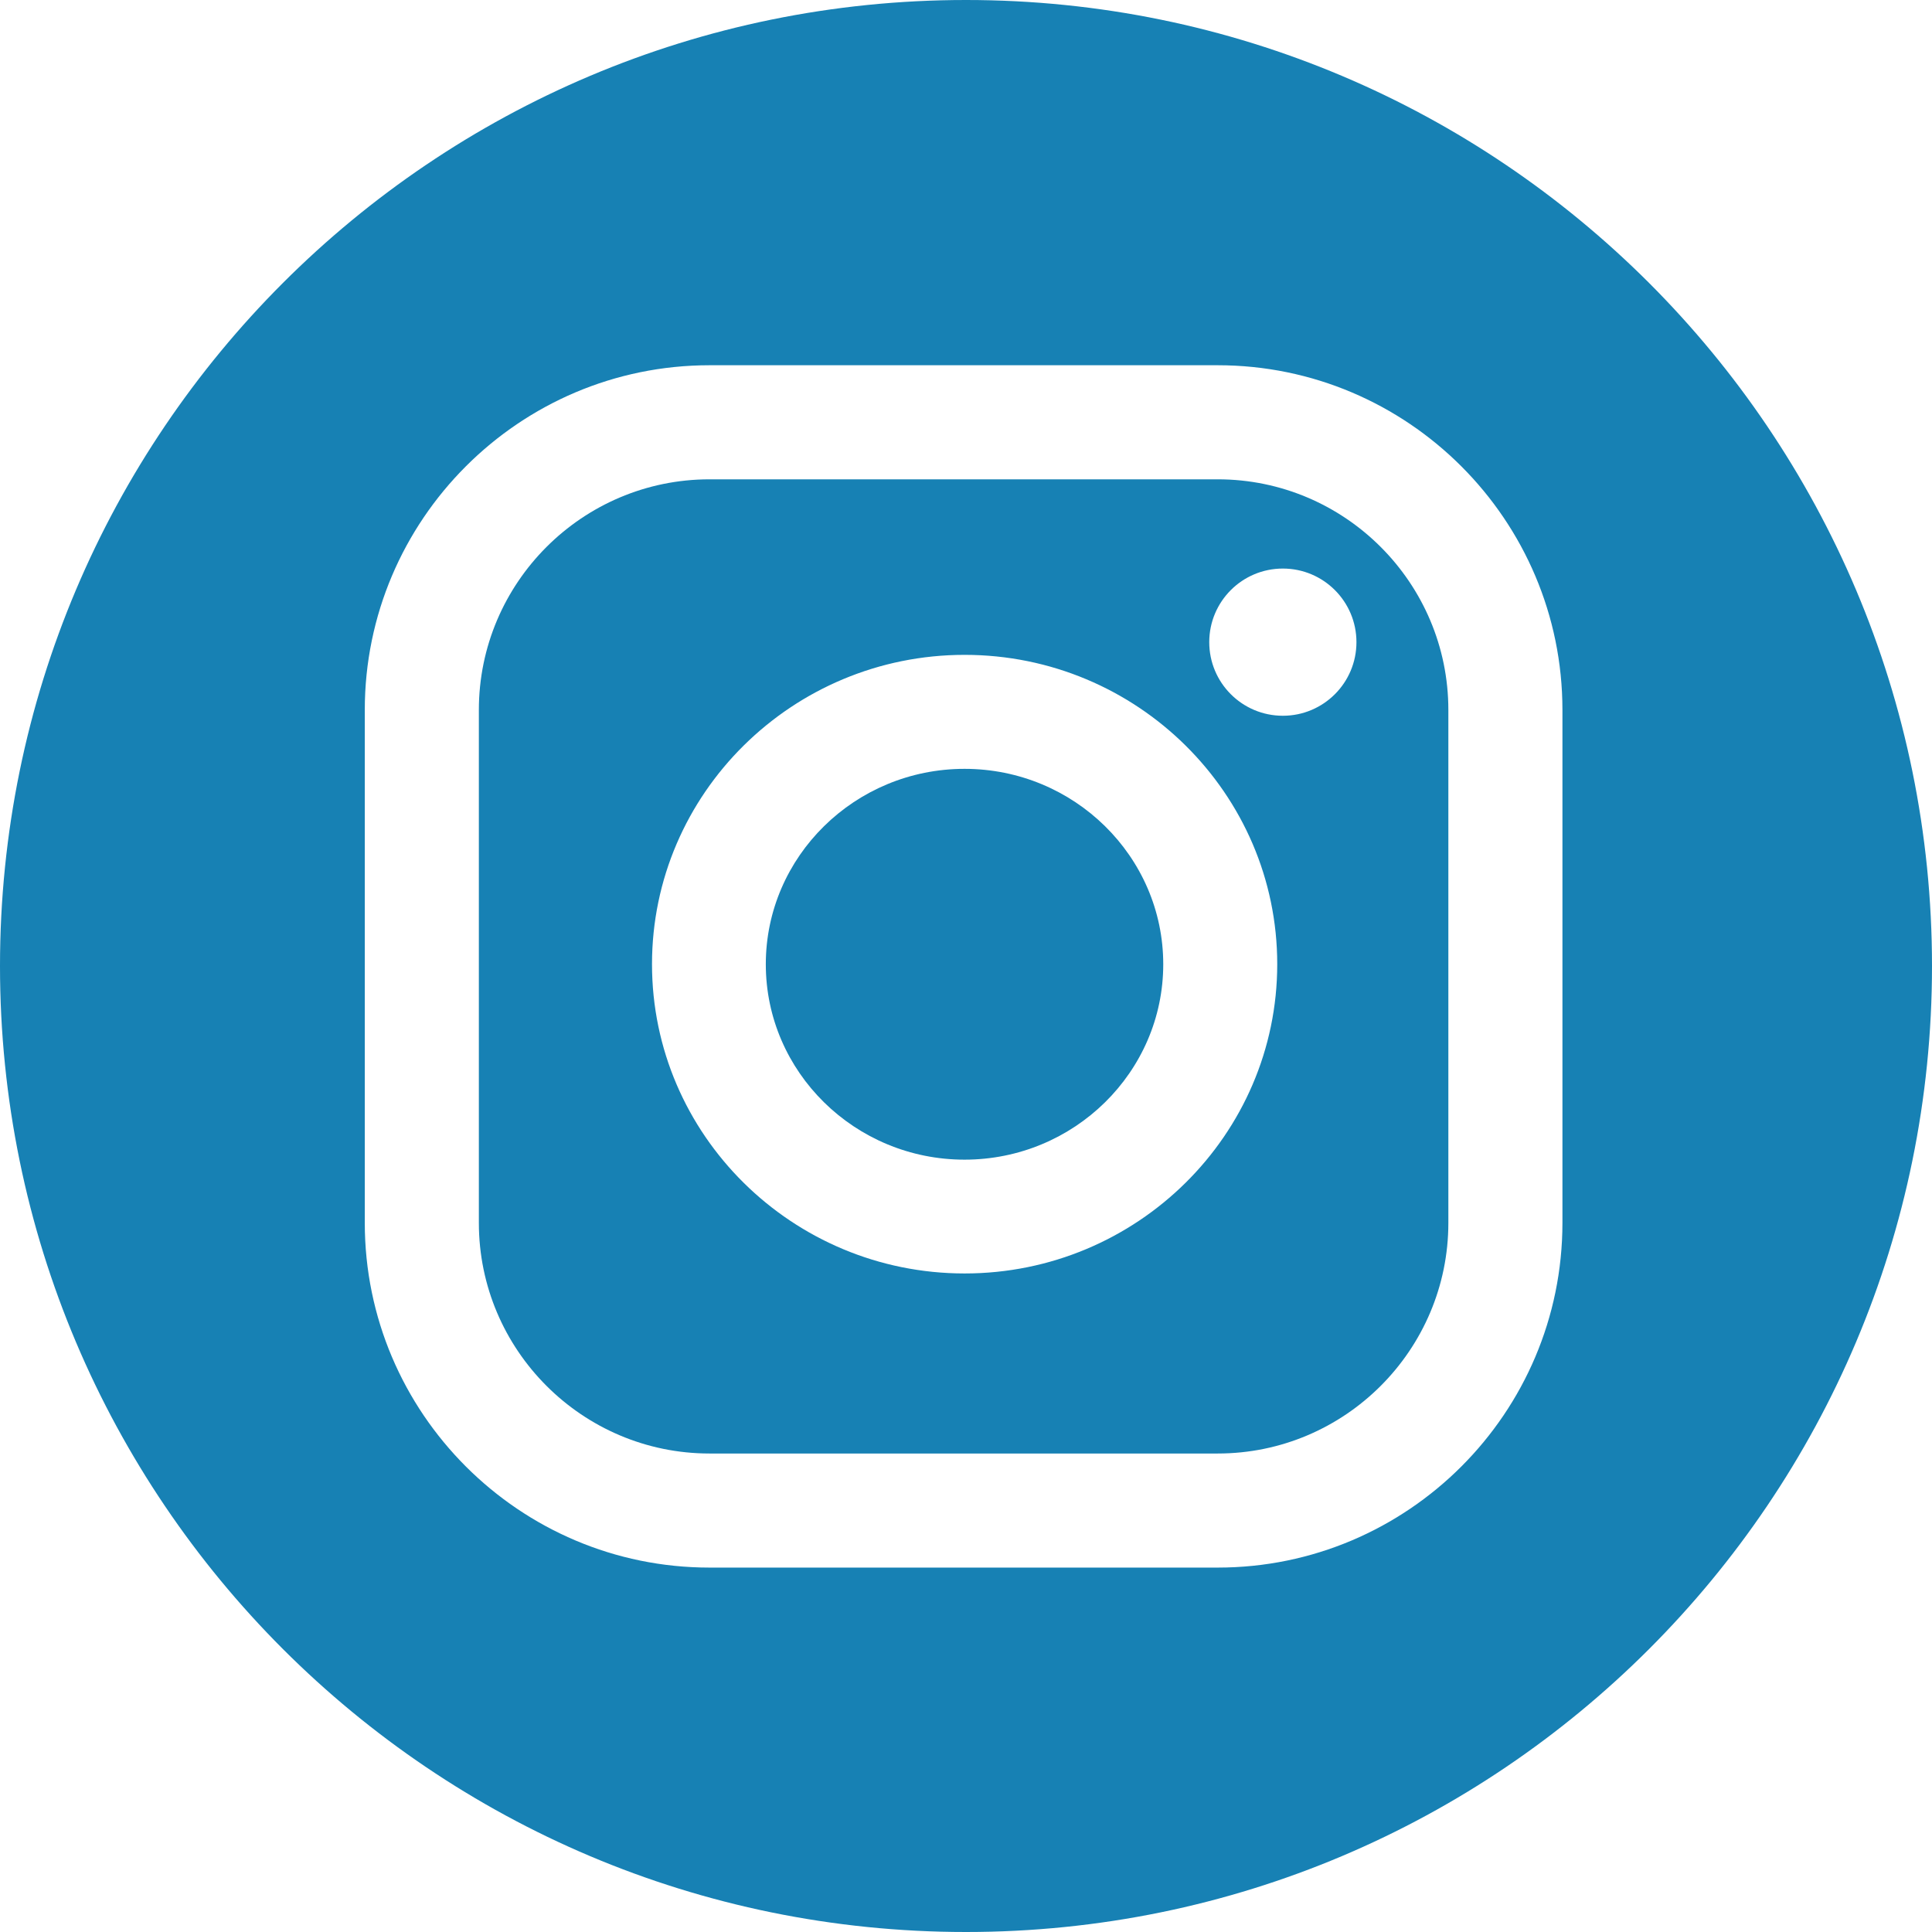 <?xml version="1.0" encoding="UTF-8"?> <!-- Creator: CorelDRAW 2017 --> <svg xmlns="http://www.w3.org/2000/svg" xmlns:xlink="http://www.w3.org/1999/xlink" xml:space="preserve" width="210mm" height="210mm" style="shape-rendering:geometricPrecision; text-rendering:geometricPrecision; image-rendering:optimizeQuality; fill-rule:evenodd; clip-rule:evenodd" viewBox="0 0 21000 21000"> <defs> <style type="text/css"> <![CDATA[ .fil0 {fill:#1781B4} ]]> </style> </defs> <g id="Слой_x0020_1">  <g id="_2609791698736"> <g> <path class="fil0" d="M13236 5210l-5524 0c-1382,0 -2507,1125 -2507,2507l0 5575c0,1382 1125,2507 2507,2507l5524 0c1382,0 2507,-1125 2507,-2507l0 -5575c0,-1382 -1125,-2507 -2507,-2507zm-2751 8632c-1874,0 -3398,-1508 -3398,-3362 0,-1854 1525,-3362 3398,-3362 1874,0 3398,1508 3398,3362 0,1854 -1524,3362 -3398,3362zm3459 -6062c-442,0 -800,-358 -800,-800 0,-442 358,-800 800,-800 442,0 800,358 800,800 0,442 -358,800 -800,800z"></path> <path class="fil0" d="M10500 0c-5799,0 -10500,4701 -10500,10500 0,5799 4701,10500 10500,10500 5799,0 10500,-4701 10500,-10500 0,-5799 -4701,-10500 -10500,-10500zm6483 13292c0,2066 -1681,3747 -3747,3747l-5524 0c-2066,0 -3747,-1681 -3747,-3747l0 -5575c0,-2066 1681,-3747 3747,-3747l5524 0c2066,0 3747,1681 3747,3747l0 5575z"></path> <path class="fil0" d="M10484 8357c-1191,0 -2160,953 -2160,2124 0,1171 969,2124 2160,2124 1191,0 2160,-953 2160,-2124 0,-1171 -969,-2124 -2160,-2124z"></path> </g> </g> </g> </svg> 